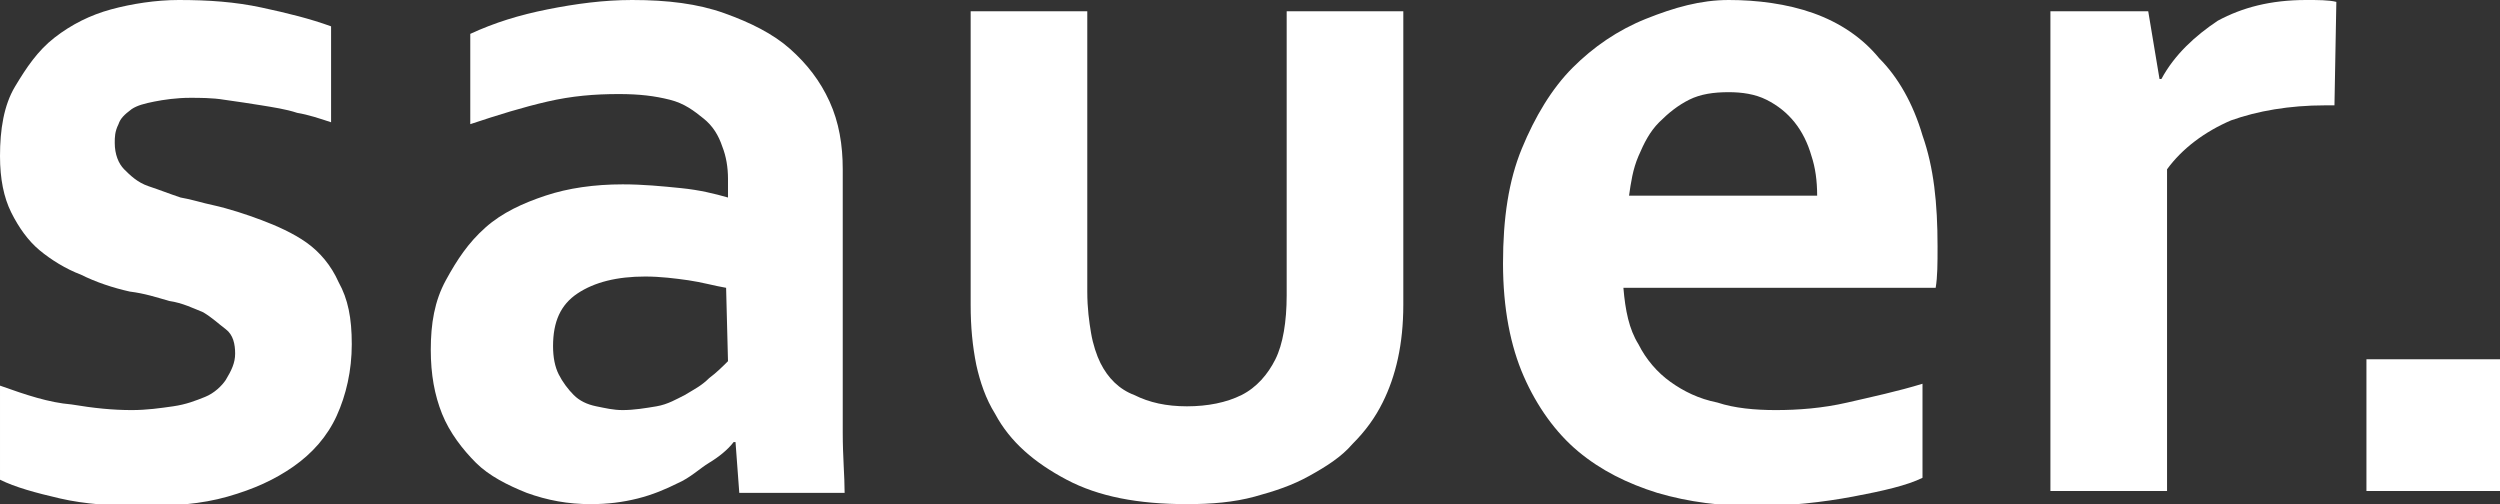 <?xml version="1.0" encoding="UTF-8"?>
<!-- Generator: Adobe Illustrator 28.0.0, SVG Export Plug-In . SVG Version: 6.00 Build 0)  -->
<svg xmlns="http://www.w3.org/2000/svg" xmlns:xlink="http://www.w3.org/1999/xlink" version="1.1" id="Ebene_1" x="0px" y="0px" viewBox="0 0 132.9 26.8" style="enable-background:new 0 0 132.9 26.8;" xml:space="preserve">
<rect x="0" y="0" width="132.9" height="26.8" fill="#333333" stroke="none"/>
<style type="text/css">
	.st0{fill:#FFFFFF;}
</style>
<path class="st0" d="M12.5,18.8c0-0.5-0.1-1-0.5-1.3s-0.7-0.6-1.2-0.9c-0.5-0.2-1.1-0.5-1.8-0.6c-0.7-0.2-1.3-0.4-2.1-0.5  c-0.9-0.2-1.8-0.5-2.6-0.9c-0.8-0.3-1.6-0.8-2.2-1.3s-1.1-1.2-1.5-2C0.2,10.5,0,9.5,0,8.3c0-1.4,0.2-2.7,0.8-3.7S2,2.7,2.9,2  c0.9-0.7,1.9-1.2,3-1.5S8.3,0,9.5,0c1.6,0,3,0.1,4.4,0.4c1.4,0.3,2.6,0.6,3.7,1v5.1c-0.6-0.2-1.2-0.4-1.8-0.5  c-0.6-0.2-1.3-0.3-1.9-0.4s-1.3-0.2-2-0.3c-0.6-0.1-1.3-0.1-1.8-0.1c-0.7,0-1.4,0.1-1.9,0.2S7.3,5.6,7,5.8C6.6,6.1,6.4,6.3,6.3,6.6  C6.1,7,6.1,7.3,6.1,7.6c0,0.6,0.2,1.1,0.5,1.4s0.7,0.7,1.3,0.9s1.1,0.4,1.7,0.6c0.6,0.1,1.2,0.3,1.7,0.4c0.9,0.2,1.8,0.5,2.6,0.8  s1.7,0.7,2.4,1.2c0.7,0.5,1.3,1.2,1.7,2.1c0.5,0.9,0.7,1.9,0.7,3.3c0,1.4-0.3,2.7-0.8,3.8s-1.3,2-2.3,2.7c-1,0.7-2.1,1.2-3.5,1.6  s-2.9,0.5-4.5,0.5s-3.1-0.1-4.4-0.4c-1.3-0.3-2.4-0.6-3.2-1v-5c1.4,0.5,2.6,0.9,3.8,1C5,21.7,6,21.8,7,21.8c0.8,0,1.5-0.1,2.2-0.2  s1.2-0.3,1.7-0.5c0.5-0.2,0.9-0.6,1.1-0.9C12.3,19.7,12.5,19.3,12.5,18.8L12.5,18.8z"></path>
<path class="st0" d="M39.1,23.5H39c-0.3,0.4-0.8,0.8-1.3,1.1s-1,0.8-1.7,1.1c-0.6,0.3-1.3,0.6-2.1,0.8s-1.6,0.3-2.5,0.3  c-1.2,0-2.3-0.2-3.4-0.6c-1-0.4-2-0.9-2.7-1.6s-1.4-1.6-1.8-2.6s-0.6-2.1-0.6-3.4c0-1.4,0.2-2.6,0.8-3.7s1.2-2,2.1-2.8  s2-1.3,3.2-1.7c1.2-0.4,2.6-0.6,4.1-0.6c1.1,0,2.1,0.1,3.1,0.2s1.8,0.3,2.5,0.5v-1c0-0.6-0.1-1.2-0.3-1.7c-0.2-0.6-0.5-1.1-1-1.5  c-0.5-0.4-1-0.8-1.8-1C34.8,5.1,34,5,32.9,5c-1.3,0-2.5,0.1-3.8,0.4S26.5,6.1,25,6.6V1.8c1.3-0.6,2.6-1,4.1-1.3S32.1,0,33.6,0  c1.9,0,3.5,0.2,4.9,0.7c1.4,0.5,2.6,1.1,3.5,1.9s1.6,1.7,2.1,2.8s0.7,2.3,0.7,3.6v9.6c0,1.7,0,3.1,0,4.4s0.1,2.3,0.1,3.2h-5.6  L39.1,23.5L39.1,23.5z M38.6,15.3c-0.6-0.1-1.3-0.3-2-0.4s-1.5-0.2-2.3-0.2c-1.5,0-2.7,0.3-3.6,0.9c-0.9,0.6-1.3,1.5-1.3,2.8  c0,0.6,0.1,1.1,0.3,1.5c0.2,0.4,0.5,0.8,0.8,1.1c0.3,0.3,0.7,0.5,1.2,0.6s0.9,0.2,1.4,0.2c0.6,0,1.2-0.1,1.8-0.2s1.1-0.4,1.5-0.6  c0.5-0.3,0.9-0.5,1.3-0.9c0.4-0.3,0.7-0.6,1-0.9L38.6,15.3L38.6,15.3z"></path>
<path class="st0" d="M63.1,26.8c-2.6,0-4.7-0.4-6.4-1.3c-1.7-0.9-3-2-3.8-3.5c-0.5-0.8-0.8-1.7-1-2.6c-0.2-1-0.3-2-0.3-3.2V0.6h6.2  v14.9c0,0.9,0.1,1.6,0.2,2.2c0.1,0.6,0.3,1.2,0.5,1.6c0.4,0.8,1,1.4,1.8,1.7c0.8,0.4,1.7,0.6,2.8,0.6c1.1,0,2.1-0.2,2.9-0.6  c0.8-0.4,1.4-1.1,1.8-1.9c0.4-0.8,0.6-2,0.6-3.4V0.6h6.2v15.6c0,2.1-0.4,3.8-1.1,5.2c-0.4,0.8-0.9,1.5-1.6,2.2  c-0.6,0.7-1.4,1.2-2.3,1.7c-0.9,0.5-1.8,0.8-2.9,1.1S64.4,26.8,63.1,26.8L63.1,26.8z"></path>
<path class="st0" d="M94.4,21.8c1.2,0,2.5-0.1,3.8-0.4s2.7-0.6,4-1v5c-0.8,0.4-2.1,0.7-3.7,1s-3.4,0.5-5.2,0.5s-3.5-0.2-5.2-0.7  c-1.6-0.5-3-1.2-4.2-2.2s-2.2-2.4-2.9-4s-1.1-3.6-1.1-6s0.3-4.4,1-6.1s1.6-3.2,2.7-4.3s2.4-2,3.9-2.6S90.4,0,91.9,0s3.1,0.2,4.5,0.7  C97.8,1.2,99,2,99.9,3.1c1,1,1.8,2.4,2.3,4.1c0.6,1.7,0.8,3.6,0.8,5.9c0,0.9,0,1.6-0.1,2.2H86.3c0.1,1.2,0.3,2.2,0.8,3  c0.4,0.8,1,1.5,1.7,2c0.7,0.5,1.5,0.9,2.5,1.1C92.2,21.7,93.3,21.8,94.4,21.8L94.4,21.8z M91.9,4.9c-0.8,0-1.5,0.1-2.1,0.4  c-0.6,0.3-1.1,0.7-1.6,1.2s-0.8,1.1-1.1,1.8s-0.4,1.4-0.5,2.1h10c0-0.8-0.1-1.5-0.3-2.1c-0.2-0.7-0.5-1.3-0.9-1.8s-0.9-0.9-1.5-1.2  C93.3,5,92.6,4.9,91.9,4.9L91.9,4.9z"></path>
<path class="st0" d="M124.1,5.6h-0.5c-1.9,0-3.6,0.3-5,0.8c-1.4,0.6-2.6,1.5-3.4,2.6v17.1h-6.2V0.6h5.2l0.6,3.6h0.1  c0.7-1.3,1.8-2.3,3-3.1c1.3-0.7,2.8-1.1,4.7-1.1c0.6,0,1.2,0,1.6,0.1L124.1,5.6L124.1,5.6z"></path>
<path class="st0" d="M125.8,19.1h7.1v7h-7.1C125.8,26.2,125.8,19.1,125.8,19.1z"></path>
</svg>
